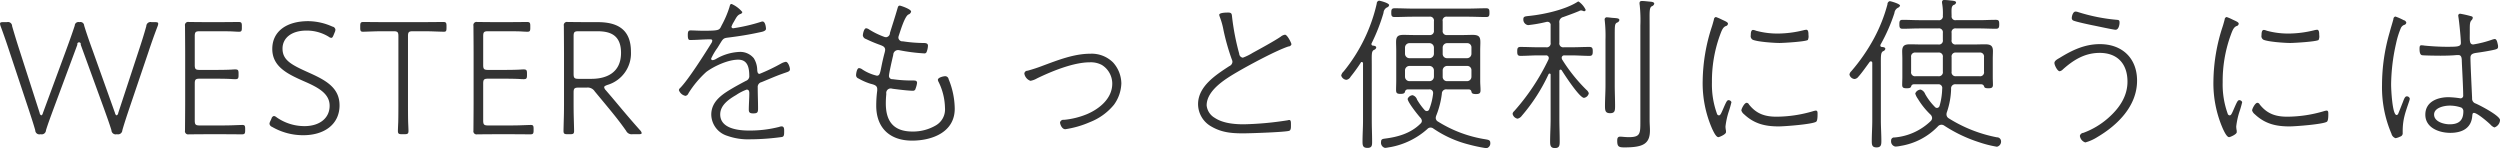 <svg xmlns="http://www.w3.org/2000/svg" width="604.998" height="35.87" viewBox="0 0 604.998 35.87">
  <defs>
    <style>
      .cls-1 {
        fill: #333;
        fill-rule: evenodd;
      }
    </style>
  </defs>
  <path id="WESTERをもっと便利に使うには" class="cls-1" d="M1192.02,4227.49c-0.72.12-1.36,0.28-1.36,1.16,0,1.44.32,8,.4,9.8a1.219,1.219,0,0,0,.84,1.28c1.04,0.44,5.92,2.96,5.92,4.03a2,2,0,0,1-1.36,1.77,2.432,2.432,0,0,1-.96-0.69c-0.6-.6-3.2-2.83-4-2.83-0.36,0-.36.4-0.4,0.68-0.2,3.07-2.52,4.15-5.32,4.15-2.68,0-6.04-1.2-6.04-4.4,0-3.15,2.96-4.23,5.64-4.23a21.758,21.758,0,0,1,2.88.28,0.644,0.644,0,0,0,.64-0.76c0-1.84-.24-6-0.32-7.92-0.04-.68.08-1.8-0.84-1.8h-0.36c-1.12.12-2.8,0.16-3.96,0.16-0.64,0-4.08-.04-4.48-0.12-0.52-.12-0.6-0.84-0.6-1.56,0-.68.12-0.84,0.48-0.84a5.466,5.466,0,0,1,.76.08c1.6,0.16,3.64.28,5.24,0.28,2.6,0,3.52,0,3.52-.92,0-1.12-.4-5.16-0.6-6.32,0-.08-0.04-0.2-0.04-0.32a0.454,0.454,0,0,1,.48-0.44,24.819,24.819,0,0,1,2.76.64,0.35,0.35,0,0,1,.28.36,1.039,1.039,0,0,1-.36.64c-0.4.48-.36,1.16-0.36,2.92,0,1.8-.16,2.88.84,2.88a26.333,26.333,0,0,0,4.56-1.16,3,3,0,0,1,.64-0.16c0.44,0,.6.68,0.72,1.24a1.988,1.988,0,0,1,.08.64c0,0.44-.24.56-0.92,0.72C1195.22,4227.01,1193.22,4227.33,1192.02,4227.49Zm-3.56,13.24a8.3,8.3,0,0,0-2.84-.48c-1.28,0-3.76.48-3.76,2.16,0,1.75,2.4,2.36,3.76,2.36,2.16,0,3.32-.88,3.32-3.12A0.982,0.982,0,0,0,1188.46,4240.73Zm-14.2,5.75v0.36a0.834,0.834,0,0,1-.64.92,3.846,3.846,0,0,1-1.08.37,1.511,1.511,0,0,1-1-1.09,28.4,28.4,0,0,1-2.28-11.79,45.712,45.712,0,0,1,1.84-12.72c0.28-1.08.64-2.16,0.92-3.24a0.6,0.6,0,0,1,.48-0.6,13.922,13.922,0,0,1,2,.88,0.821,0.821,0,0,1,.64.6,0.674,0.674,0,0,1-.56.56,1.5,1.5,0,0,0-.8.84,20.334,20.334,0,0,0-1.12,3.64,46.509,46.509,0,0,0-1.2,10c0,1,.28,7.31,1.32,7.31a0.449,0.449,0,0,0,.36-0.23c0.16-.32.96-2.4,1.16-2.88,0.28-.76.52-1.4,0.92-1.4a0.709,0.709,0,0,1,.76.56,2.443,2.443,0,0,1-.12.52C1174.94,4241.85,1174.26,4243.48,1174.26,4246.48Zm-18.36-2.32c-0.96.61-7.6,1.12-9.04,1.12-3.32,0-5.92-.63-8.4-2.95a1.843,1.843,0,0,1-.64-0.92c0-.36.72-1.84,1.28-1.84a0.665,0.665,0,0,1,.56.4c1.8,2.28,3.88,2.96,6.68,2.96a31.631,31.631,0,0,0,8.8-1.32,4.185,4.185,0,0,1,.68-0.16c0.48,0,.44.47,0.44,0.92C1156.26,4242.76,1156.26,4243.97,1155.9,4244.16Zm-8.84-19.07c-1.28,0-5.44-.28-6.52-0.8a1,1,0,0,1-.44-1.08c0-.36,0-1.28.56-1.28a2.428,2.428,0,0,1,.72.2,20.016,20.016,0,0,0,5.32.68,26.539,26.539,0,0,0,6.16-.8,3.434,3.434,0,0,1,.68-0.12c0.52,0,.52.8,0.52,1.28a2.013,2.013,0,0,1-.16,1.2C1153.34,4224.77,1148.02,4225.09,1147.06,4225.09Zm-13.08,20.19a4.886,4.886,0,0,0,.12,1.04v0.36c0,0.52-1.6,1.2-1.84,1.2-0.6,0-1.24-1.48-1.48-1.96a27.452,27.452,0,0,1-2.32-11.71,43.66,43.66,0,0,1,2.2-13c0.2-.6.36-1.2,0.52-1.8a0.609,0.609,0,0,1,.48-0.6,11.036,11.036,0,0,1,1.48.64c0.96,0.44,1.44.64,1.44,1a0.667,0.667,0,0,1-.56.56c-0.72.32-1,1.16-1.44,2.36a32.522,32.522,0,0,0-1.88,11.24,20.729,20.729,0,0,0,1.2,7.55,0.548,0.548,0,0,0,.48.45c0.4,0,.56-0.48,1.36-2.32,0.44-.96.64-1.36,0.96-1.36a0.75,0.75,0,0,1,.72.48,24.46,24.46,0,0,1-.68,2.36A18.371,18.371,0,0,0,1133.98,4245.28Zm-36.52,3.88a1.913,1.913,0,0,1-1.32-1.6,0.943,0.943,0,0,1,.84-0.72,19.026,19.026,0,0,0,5.88-3.47c2.68-2.32,4.8-5.24,4.8-8.92,0-4.28-2.4-6.96-6.72-6.96-3.6,0-6.32,1.68-8.92,4a1.473,1.473,0,0,1-.76.44c-0.56,0-1.28-1.48-1.28-2,0-.56.8-0.96,1.28-1.24,3.04-1.88,6.08-3.32,9.72-3.32,5.4,0,9,3.4,9,8.84,0,6.12-4.68,10.75-9.64,13.67A10.779,10.779,0,0,1,1097.46,4249.16Zm1.96-28.31c-1-.2-4-0.84-4.8-1.16a0.649,0.649,0,0,1-.44-0.64c0-.44.28-1.56,0.92-1.56a2.008,2.008,0,0,1,.48.08,43.118,43.118,0,0,0,9.56,1.92c0.48,0.04.6,0.16,0.6,0.68,0,0.56-.24,1.72-0.96,1.72C1104.26,4221.89,1100.26,4221.01,1099.42,4220.85Zm-23.36,27.07a0.969,0.969,0,0,1,1,.88,1.267,1.267,0,0,1-1,1.4,27.341,27.341,0,0,1-4.4-1.12,34.6,34.6,0,0,1-8.36-4,1.144,1.144,0,0,0-1.52.2,16.04,16.04,0,0,1-9.04,4.72,7.028,7.028,0,0,1-1.24.16,1.259,1.259,0,0,1-1.04-1.4,0.718,0.718,0,0,1,.8-0.8,14.333,14.333,0,0,0,8.84-4.03,1.065,1.065,0,0,0,.28-0.68,1.234,1.234,0,0,0-.44-0.88,18.506,18.506,0,0,1-3-3.76,4.269,4.269,0,0,1-.64-1.28,1.46,1.46,0,0,1,1.32-.96,1.8,1.8,0,0,1,1.08,1.08,14.473,14.473,0,0,0,2.32,3.08,0.7,0.7,0,0,0,.56.28,0.689,0.689,0,0,0,.6-0.48,16.385,16.385,0,0,0,.64-4.16,0.9,0.9,0,0,0-1.04-1.08h-5.88a0.642,0.642,0,0,0-.6.56c-0.12.2-.2,0.4-1.04,0.4-0.8,0-1.12-.12-1.12-0.84,0-.64.04-1.24,0.04-1.84v-4.48c0-.6-0.04-1.2-0.04-1.8,0-1.4.64-1.68,1.92-1.68,0.84,0,1.68.04,2.56,0.04h4.24a0.951,0.951,0,0,0,1.12-1.12v-1.68a0.938,0.938,0,0,0-1.12-1.08h-4.52c-1.36,0-2.76.08-4.12,0.08-0.72,0-.76-0.44-0.76-1.08,0-.76.08-1.08,0.8-1.08,1.36,0,2.72.08,4.08,0.08h4.52a0.938,0.938,0,0,0,1.12-1.08,13.773,13.773,0,0,0-.16-2.88,1.361,1.361,0,0,1-.04-0.4,0.491,0.491,0,0,1,.6-0.52,10.541,10.541,0,0,1,1.12.08c0.88,0.12,1.68.08,1.68,0.56a0.772,0.772,0,0,1-.6.56c-0.56.36-.52,0.92-0.48,2.64a0.912,0.912,0,0,0,1.08,1.04h5.56c1.36,0,2.68-.08,4.04-0.08,0.76,0,.84.28,0.84,1.08,0,0.64-.04,1.08-0.76,1.08-1.36,0-2.76-.08-4.12-0.08h-5.56a0.912,0.912,0,0,0-1.08,1.08v1.68a0.925,0.925,0,0,0,1.08,1.12h4.48c0.84,0,1.68-.04,2.52-0.04,1.28,0,1.92.28,1.92,1.64,0,0.64-.04,1.24-0.04,1.84v4.48c0,0.6.04,1.2,0.04,1.84,0,0.72-.36.84-1.12,0.84s-0.92-.16-1-0.4a0.723,0.723,0,0,0-.64-0.56h-6.2a0.992,0.992,0,0,0-1.16,1.12,18.692,18.692,0,0,1-1,5.56,1.605,1.605,0,0,0-.12.6,1.1,1.1,0,0,0,.56.96A33.95,33.95,0,0,0,1076.06,4247.92Zm-13.08-19.39a0.965,0.965,0,0,0-1.12-1.12h-5.44a0.965,0.965,0,0,0-1.12,1.12v3.48a0.951,0.951,0,0,0,1.12,1.12h5.44a0.965,0.965,0,0,0,1.12-1.12v-3.48Zm2.12,3.48a0.952,0.952,0,0,0,1.08,1.12h5.64a0.951,0.951,0,0,0,1.12-1.12v-3.48a0.965,0.965,0,0,0-1.12-1.12h-5.64a0.952,0.952,0,0,0-1.08,1.12v3.48Zm-13.84-14.16a41.827,41.827,0,0,1-3.36,7.64,0.361,0.361,0,0,0-.04.2,0.327,0.327,0,0,0,.32.36c0.32,0.04.88,0.04,0.88,0.48a0.776,0.776,0,0,1-.56.56c-0.6.4-.52,1.16-0.52,4.04v12.67c0,1.68.12,3.37,0.12,5.04,0,0.88-.08,1.52-1.16,1.52s-1.16-.6-1.16-1.52c0-1.67.12-3.36,0.12-5.04v-13.91a0.353,0.353,0,0,0-.32-0.36,0.416,0.416,0,0,0-.32.16c-0.68.92-2,2.8-2.72,3.56a1.338,1.338,0,0,1-.92.56,1.372,1.372,0,0,1-1.24-1.08,1.339,1.339,0,0,1,.44-0.8,44.434,44.434,0,0,0,5.52-8,38.044,38.044,0,0,0,3.24-8.2,0.746,0.746,0,0,1,.56-0.76c0.2,0,2.48.64,2.48,1.08a0.837,0.837,0,0,1-.52.52A1.643,1.643,0,0,0,1051.26,4217.85Zm-18.96,26.31c-0.96.61-7.6,1.12-9.04,1.12-3.32,0-5.92-.63-8.4-2.95a1.843,1.843,0,0,1-.64-0.92c0-.36.72-1.84,1.28-1.84a0.665,0.665,0,0,1,.56.4c1.8,2.28,3.88,2.96,6.68,2.96a31.631,31.631,0,0,0,8.8-1.32,4.185,4.185,0,0,1,.68-0.16c0.48,0,.44.47,0.44,0.92C1032.66,4242.76,1032.66,4243.97,1032.3,4244.16Zm-8.84-19.07c-1.28,0-5.44-.28-6.52-0.8a1,1,0,0,1-.44-1.08c0-.36,0-1.28.56-1.28a2.428,2.428,0,0,1,.72.2,20.016,20.016,0,0,0,5.32.68,26.539,26.539,0,0,0,6.16-.8,3.434,3.434,0,0,1,.68-0.12c0.52,0,.52.8,0.52,1.28a2.013,2.013,0,0,1-.16,1.2C1029.74,4224.77,1024.42,4225.09,1023.46,4225.09Zm-13.08,20.19a4.886,4.886,0,0,0,.12,1.04v0.36c0,0.52-1.6,1.2-1.84,1.2-0.6,0-1.24-1.48-1.48-1.96a27.452,27.452,0,0,1-2.32-11.71,43.66,43.66,0,0,1,2.2-13c0.2-.6.36-1.2,0.52-1.8a0.609,0.609,0,0,1,.48-0.6,11.036,11.036,0,0,1,1.48.64c0.96,0.44,1.44.64,1.44,1a0.667,0.667,0,0,1-.56.56c-0.72.32-1,1.16-1.44,2.36a32.522,32.522,0,0,0-1.88,11.24,20.729,20.729,0,0,0,1.2,7.55,0.548,0.548,0,0,0,.48.45c0.4,0,.56-0.48,1.36-2.32,0.44-.96.64-1.36,0.96-1.36a0.75,0.75,0,0,1,.72.48,24.46,24.46,0,0,1-.68,2.36A18.371,18.371,0,0,0,1010.38,4245.28Zm-18.363-24.31v22.79c0,0.84.08,1.68,0.08,2.48,0,3.28-1.68,4.12-6.159,4.12-1.36,0-1.76-.16-1.76-1.6,0-.56.08-1,0.72-1,0.44,0,1.2.12,2.079,0.12,2.8,0,2.8-.84,2.8-3.79v-23.12a35.753,35.753,0,0,0-.16-5.08,1.641,1.641,0,0,1-.04-0.44c0-.44.28-0.52,0.64-0.52,0.48,0,1.4.12,1.92,0.16,0.4,0.04,1,.08,1,0.52a0.874,0.874,0,0,1-.6.6C991.9,4216.61,992.017,4217.57,992.017,4220.97Zm-8.439,3.32v11.04c0,1.68.08,3.32,0.08,5,0,1.12-.04,1.75-1.2,1.75s-1.24-.63-1.24-1.75c0-1.68.12-3.32,0.12-5v-11.04a33.194,33.194,0,0,0-.16-4.44c0-.12-0.039-0.28-0.039-0.4a0.516,0.516,0,0,1,.639-0.56c0.28,0,.8.08,1.2,0.12,1.28,0.08,1.72.12,1.72,0.56a0.8,0.8,0,0,1-.6.6C983.538,4220.53,983.578,4220.85,983.578,4224.29Zm-6.079,3.92c-1.48,0-2.919-.12-4.359-0.12h-1.76a0.591,0.591,0,0,0-.64.56,1.421,1.421,0,0,0,.08.4,40.306,40.306,0,0,0,5.879,7.36,1.735,1.735,0,0,1,.6.84,1.4,1.4,0,0,1-1.16,1.12c-1.08,0-4.719-5.6-5.4-6.68a0.4,0.4,0,0,0-.28-0.16,0.319,0.319,0,0,0-.28.36v11.63c0,1.8.08,3.56,0.08,5.36,0,0.96-.04,1.64-1.159,1.64-1.08,0-1.16-.68-1.16-1.6,0-1.8.12-3.6,0.12-5.4v-10.75a0.243,0.243,0,0,0-.24-0.28,0.342,0.342,0,0,0-.24.12,42.976,42.976,0,0,1-6.479,10.08,1.778,1.778,0,0,1-1.04.72,1.5,1.5,0,0,1-1.2-1.16,0.943,0.943,0,0,1,.36-0.64,53.3,53.3,0,0,0,8.319-12.52,1.168,1.168,0,0,0,.08-0.36,0.642,0.642,0,0,0-.72-0.64h-1.8c-1.44,0-2.919.12-4.359,0.12-0.72,0-.76-0.44-0.76-1.08s0.04-1.08.76-1.08c1.44,0,2.919.08,4.359,0.08h1.84a0.951,0.951,0,0,0,1.12-1.12v-4.16a0.749,0.749,0,0,0-.76-0.88,0.881,0.881,0,0,0-.32.04,34.381,34.381,0,0,1-4.359.76,1.35,1.35,0,0,1-1.16-1.44c0-.68.44-0.68,1.519-0.8,3.48-.36,8.519-1.48,11.478-3.32a0.725,0.725,0,0,1,.361-0.16,5.134,5.134,0,0,1,1.719,2,0.359,0.359,0,0,1-.36.36,0.742,0.742,0,0,1-.28-0.08,1.69,1.69,0,0,0-.479-0.12,1.137,1.137,0,0,0-.481.16c-1.239.52-2.479,0.96-3.8,1.44a1.235,1.235,0,0,0-.96,1.44v4.76a0.938,0.938,0,0,0,1.08,1.12h1.88c1.44,0,2.879-.08,4.319-0.08,0.76,0,.8.44,0.8,1.08C978.259,4227.73,978.219,4228.21,977.5,4228.21Zm-25.2,20.19c0.64,0.12,1.16.16,1.16,0.84a1.2,1.2,0,0,1-.92,1.32,38.714,38.714,0,0,1-4.359-.92,26.847,26.847,0,0,1-8.479-3.83,1.142,1.142,0,0,0-.719-0.25,1.059,1.059,0,0,0-.76.36,18.394,18.394,0,0,1-8.879,4.36c-0.36.04-1.04,0.2-1.36,0.2a1.277,1.277,0,0,1-.959-1.44c0-.64.32-0.72,0.879-0.8,3.2-.4,6.319-1.28,8.679-3.64a0.9,0.9,0,0,0,.32-0.67,1.282,1.282,0,0,0-.4-0.8c-0.64-.72-3.04-3.72-3.04-4.52a1.406,1.406,0,0,1,1.2-.88,1.6,1.6,0,0,1,1.08,1.08,15.69,15.69,0,0,0,1.8,2.48,0.764,0.764,0,0,0,.56.28,0.646,0.646,0,0,0,.6-0.48,14.781,14.781,0,0,0,.92-3.76v-0.16a0.828,0.828,0,0,0-1-.84H933.5a0.652,0.652,0,0,0-.679.56c-0.08.36-.36,0.52-1.08,0.52-0.92,0-1.08-.24-1.08-1,0-.72.04-1.44,0.04-2.16v-7.32c0-.72-0.04-1.4-0.04-2.08,0-1.4.52-1.72,1.84-1.72,0.8,0,1.559.04,2.359,0.04h3.84a0.979,0.979,0,0,0,1.119-1.12v-2.2a0.951,0.951,0,0,0-1.119-1.12h-3.92c-1.479,0-3,.08-4.479.08-0.76,0-.8-0.4-0.8-1.04,0-.68.04-1.08,0.8-1.08,1.48,0,3,.08,4.479.08h13.2c1.52,0,3-.08,4.479-0.08,0.76,0,.8.36,0.8,1.08,0,0.64-.04,1.04-0.76,1.04-1.519,0-3-.08-4.519-0.08h-4.959a0.925,0.925,0,0,0-1.08,1.12v2.2a0.952,0.952,0,0,0,1.08,1.12H946.9c0.76,0,1.52-.04,2.28-0.04,2.32,0,1.84,1.12,1.84,3.8v7.36c0,0.76.08,1.52,0.08,2.24,0,0.76-.32.92-1.12,0.92-0.88,0-1-.24-1.08-0.56a0.615,0.615,0,0,0-.64-0.56h-5.279a1.028,1.028,0,0,0-1.24,1.04,21.125,21.125,0,0,1-1.32,5.2,1.827,1.827,0,0,0-.16.64,1.018,1.018,0,0,0,.56.91A30.5,30.5,0,0,0,952.3,4248.4Zm-10.358-15.19a1.039,1.039,0,0,0,1.08,1.12h4.8a1.076,1.076,0,0,0,1.08-1.08v-1.52a1.007,1.007,0,0,0-1.08-1.08h-4.8a1.076,1.076,0,0,0-1.08,1.08v1.48Zm0-5.52a1.028,1.028,0,0,0,1.08,1.08h4.8a1.076,1.076,0,0,0,1.08-1.08v-1.44a1.019,1.019,0,0,0-1.08-1.12h-4.8a1.076,1.076,0,0,0-1.08,1.08v1.48Zm-2.12-1.44a1.093,1.093,0,0,0-1.119-1.12h-4.8a1.076,1.076,0,0,0-1.08,1.08v1.48a1.076,1.076,0,0,0,1.08,1.08h4.8a1.084,1.084,0,0,0,1.119-1.08v-1.44Zm0,5.48a1.084,1.084,0,0,0-1.119-1.08h-4.8a1.076,1.076,0,0,0-1.08,1.08v1.48a1.085,1.085,0,0,0,1.08,1.12h4.8a1.084,1.084,0,0,0,1.119-1.08v-1.52Zm-12.2-13.92a44.573,44.573,0,0,1-2.88,7.36,0.361,0.361,0,0,0-.04.2,0.368,0.368,0,0,0,.4.36c0.24,0.04.76,0.08,0.76,0.48a0.776,0.776,0,0,1-.56.56c-0.64.4-.52,1-0.52,4.08v13.04c0,1.67.08,3.35,0.08,5.03,0,0.92,0,1.56-1.12,1.56s-1.2-.6-1.2-1.52c0-1.68.12-3.4,0.12-5.07v-13.8a0.336,0.336,0,0,0-.28-0.4,0.266,0.266,0,0,0-.28.2,39.678,39.678,0,0,1-2.439,3.36,1.429,1.429,0,0,1-1.04.76,1.464,1.464,0,0,1-1.24-1.04,1.88,1.88,0,0,1,.6-1,40.042,40.042,0,0,0,8-16.4,0.7,0.7,0,0,1,.56-0.72c0.16,0,2.439.56,2.439,1.08a0.736,0.736,0,0,1-.52.56A1.574,1.574,0,0,0,927.621,4217.81Zm-35.081,14.12c-2.88,1.68-7.719,4.48-7.719,8.28a3.924,3.924,0,0,0,1.96,3c1.959,1.31,4.719,1.56,7.038,1.56a77.318,77.318,0,0,0,10.6-.97,1.39,1.39,0,0,1,.4-0.07c0.439,0,.4.64,0.4,1.23,0,0.52.04,1.28-.48,1.4-1.119.32-9.478,0.6-11.078,0.6-2.8,0-5.2-.2-7.678-1.64a6.23,6.23,0,0,1-3.24-5.43c0-4.32,4.319-7.08,7.559-9.2a1.2,1.2,0,0,0,.76-1.04,1.676,1.676,0,0,0-.16-0.6,54.217,54.217,0,0,1-2-7.04,18.1,18.1,0,0,0-.92-3.28,2.46,2.46,0,0,1-.12-0.44c0-.56,1.72-0.56,2.16-0.56,0.92,0,.88.4,0.96,1.16a59.13,59.13,0,0,0,1.719,8.8,1.019,1.019,0,0,0,.88.96,12.8,12.8,0,0,0,2.36-1.16c1.76-.96,5.279-2.88,6.8-3.92a2.073,2.073,0,0,1,1.04-.48c0.56,0,1.559,2,1.559,2.32a0.744,0.744,0,0,1-.72.52C901.7,4226.89,895.379,4230.29,892.54,4231.93Zm-35.961,12.31a23.461,23.461,0,0,1-5.959,1.72c-0.88,0-1.28-1.28-1.28-1.63a0.822,0.822,0,0,1,.96-0.64,19.252,19.252,0,0,0,5.519-1.36c3.039-1.28,6.159-3.8,6.159-7.4a5.32,5.32,0,0,0-2.52-4.52,5.68,5.68,0,0,0-2.919-.64c-3.96,0-9.2,2.16-12.758,3.88a4.872,4.872,0,0,1-1.6.6,2.243,2.243,0,0,1-1.48-1.76,0.745,0.745,0,0,1,.76-0.68,37.61,37.61,0,0,0,3.76-1.24c3.679-1.36,7.518-2.88,11.478-2.88a7.348,7.348,0,0,1,5.479,2.12,7.721,7.721,0,0,1,2,5.08,9.251,9.251,0,0,1-1.8,5.16A14.183,14.183,0,0,1,856.579,4244.24Zm-43.04,4.48c-5.359,0-8.679-3.04-8.679-8.47a27.988,27.988,0,0,1,.24-3.64v-0.36c0-.96-0.879-1.08-1.719-1.32a14.561,14.561,0,0,1-2.8-1.24,0.852,0.852,0,0,1-.6-0.8c0-.4.2-1.72,0.72-1.72a1.592,1.592,0,0,1,.84.36,11.01,11.01,0,0,0,3.479,1.48c1,0,.72-1.28,1.88-5.6a3.6,3.6,0,0,0,.12-0.64c0-.76-0.6-0.96-1.2-1.2a32.84,32.84,0,0,1-3.439-1.44,1.078,1.078,0,0,1-.76-0.84c0-.44.28-1.76,0.8-1.76a1.56,1.56,0,0,1,.76.32,19.078,19.078,0,0,0,3.519,1.72,1.461,1.461,0,0,0,.6.12,1.036,1.036,0,0,0,.88-1.04c0.6-1.96,1.24-3.88,1.8-5.84,0.119-.36.159-0.76,0.6-0.76,0.159,0,2.719.84,2.719,1.44a0.956,0.956,0,0,1-.68.72c-0.92.56-1.92,4-2.32,5.16a1.438,1.438,0,0,0-.08.44,0.968,0.968,0,0,0,1.08.88,34.5,34.5,0,0,0,4.6.4c0.879,0,1.479,0,1.479.68a4.667,4.667,0,0,1-.32,1.48,0.54,0.54,0,0,1-.6.36,43.38,43.38,0,0,1-5.959-.76,1.637,1.637,0,0,0-.439-0.04,1.163,1.163,0,0,0-1.08,1.16c-0.2.84-1.04,4.44-1.04,5.12a0.789,0.789,0,0,0,.88.76,33.123,33.123,0,0,0,4.439.32h0.6c0.48,0,.88.04,0.88,0.6a5.707,5.707,0,0,1-.36,1.36,0.6,0.6,0,0,1-.64.52c-1.2,0-3.679-.32-4.919-0.48a2.008,2.008,0,0,0-.48-0.08,1.094,1.094,0,0,0-1.04,1.32,22.532,22.532,0,0,0-.12,2.32c0,4.36,1.92,6.79,6.439,6.79a10.905,10.905,0,0,0,5.639-1.47,4.467,4.467,0,0,0,2.239-4.24,14.784,14.784,0,0,0-1.519-6.24,1.344,1.344,0,0,1-.2-0.56c0-.56,1.32-0.88,1.8-0.88a0.851,0.851,0,0,1,.8.72,19.266,19.266,0,0,1,1.48,7.16C823.857,4246.68,818.378,4248.72,813.539,4248.72ZM777.1,4234.57a1.185,1.185,0,0,0-.92,1.28c0,1.68.08,3.36,0.08,5.04,0,0.99-.12,1.24-1.16,1.24-0.68,0-1.079-.12-1.079-0.88,0-1.32.12-2.68,0.12-4,0-.44-0.08-0.88-0.64-0.88a12.017,12.017,0,0,0-2.56,1.32c-1.72,1-3.839,2.44-3.839,4.68,0,3.44,4.359,3.91,6.919,3.91a28.5,28.5,0,0,0,7.358-.88,1.605,1.605,0,0,1,.6-0.12c0.64,0,.6.72,0.6,1.2,0,0.88-.04,1.24-0.52,1.36a57.5,57.5,0,0,1-7.6.56,14.979,14.979,0,0,1-5.639-.84,5.467,5.467,0,0,1-3.88-5.12c0-3.43,3-5.15,5.6-6.67,0.92-.52,1.88-1.04,2.8-1.52a1.213,1.213,0,0,0,.8-1c0-1.92-.24-4.12-2.68-4.12s-5.759,1.52-7.719,2.96a24.5,24.5,0,0,0-4.319,5.16,0.968,0.968,0,0,1-.72.64,2.114,2.114,0,0,1-1.6-1.4,0.888,0.888,0,0,1,.319-0.52c1.92-1.92,5.96-8.28,7.519-10.8a1.256,1.256,0,0,0,.24-0.64c0-.32-0.32-0.32-0.56-0.32-1.6,0-3.2.16-4.759,0.16-0.36,0-.6-0.08-0.6-1.2,0-.88.16-1.12,0.68-1.12,0.76,0,1.92.08,3,.08,4.24,0,3.92-.16,4.56-1.4a24.106,24.106,0,0,0,1.839-4.32c0.12-.44.16-0.76,0.52-0.76a7.207,7.207,0,0,1,2.6,1.96,0.644,0.644,0,0,1-.52.48c-0.72.32-.92,0.8-1.56,1.92a5.133,5.133,0,0,0-.56,1.16,0.408,0.408,0,0,0,.44.36,42.741,42.741,0,0,0,6.719-1.56,1.168,1.168,0,0,1,.36-0.08c0.76,0,.84,1.68.84,1.76,0,0.6-1.04.76-1.64,0.88-2.519.56-5.119,0.96-7.718,1.28-1.16.16-1.08,0.4-2.4,2.48a15.013,15.013,0,0,0-1.52,2.6,0.359,0.359,0,0,0,.36.36,2.133,2.133,0,0,0,.8-0.28,12.229,12.229,0,0,1,5.759-1.72,4.248,4.248,0,0,1,3.4,1.52,5.507,5.507,0,0,1,.84,2.88c0.04,0.36.08,0.92,0.56,0.92a45.248,45.248,0,0,0,5.319-2.56,3.579,3.579,0,0,1,1.04-.36c0.56,0,1,1.32,1,1.8,0,0.6-.64.64-1.8,1.08C780.458,4233.13,778.778,4233.89,777.1,4234.57Zm-29.679,12.6H745.9a1.483,1.483,0,0,1-1.56-.81c-1.76-2.52-3.52-4.63-5.439-6.95l-2.16-2.6a2.016,2.016,0,0,0-1.96-.92h-1.959c-1,0-1.2.2-1.2,1.2v2.08c0,1.12,0,2.48.04,3.96s0.08,2.99.08,3.23c0,0.68-.2.81-0.96,0.81h-0.64c-0.76,0-.96-0.13-0.96-0.81,0-.24.04-1.88,0.08-3.28s0.04-2.79.04-3.91v-11.12c0-2.4-.04-6.76-0.04-7.12a0.767,0.767,0,0,1,.92-0.92c0.36,0,3.44.04,5.239,0.04h2.08c4.839,0,8,1.84,8,7.16a7.961,7.961,0,0,1-5.719,8.04c-0.519.2-.759,0.32-0.759,0.56a1.3,1.3,0,0,0,.4.72l1.439,1.68c2.16,2.56,3.96,4.76,6.839,7.99a1.386,1.386,0,0,1,.4.68C748.1,4247.08,747.9,4247.17,747.419,4247.17Zm-4.319-19.68c0-4.64-3.039-5.24-5.839-5.24h-4.439c-1,0-1.2.2-1.2,1.2v9.12c0,1,.2,1.2,1.2,1.2h3.119C739.461,4233.77,743.1,4232.37,743.1,4227.49Zm-21.96,19.71c-0.48,0-3.4-.03-5.6-0.03h-2c-1.959,0-4.759.03-5.239,0.03a0.766,0.766,0,0,1-.919-0.92c0-.64.039-4.63,0.039-7.03v-11.28c0-2.56-.039-6.76-0.039-7.04a0.766,0.766,0,0,1,.919-0.92c0.28,0,3.28.04,5.239,0.04h1.2c2.04,0,5.319-.04,5.6-0.04,0.68,0,.8.2,0.8,0.96v0.48c0,0.72-.12.92-0.68,0.92-0.4,0-1.08-.04-1.719-0.08-1.12-.04-2.64-0.04-4-0.04h-3.8c-1,0-1.2.2-1.2,1.2v6.96c0,1,.2,1.2,1.2,1.2h3c1.52,0,3.16,0,4.76-.08a8.281,8.281,0,0,1,.839-0.04c0.68,0,.8.2,0.8,0.96v0.44c0,0.76-.12.96-0.8,0.96-0.119,0-.48,0-0.92-0.04-1.479-.08-3.119-0.08-4.679-0.08h-3c-1,0-1.2.2-1.2,1.2v8.91c0,1,.2,1.21,1.2,1.21h4.6c1.12,0,2.4,0,3.559-.05,1.08-.04,1.92-0.07,2.16-0.07,0.56,0,.68.19,0.68,0.91v0.4C721.94,4247,721.82,4247.2,721.14,4247.2Zm-20.92-24.83c-0.32,0-1.56-.04-2.68-0.08-1.04-.04-2.239-0.04-3.079-0.04h-1.72c-1,0-1.2.2-1.2,1.2v15.72c0,1.48,0,3.56.04,5.11,0.04,0.88.08,1.8,0.08,2.08,0,0.68-.2.81-0.96,0.81h-0.64c-0.759,0-.959-0.13-0.959-0.81,0-.28.04-1.24,0.08-2.12,0.04-1.55.04-3.59,0.04-5.07v-15.72c0-1-.2-1.2-1.2-1.2h-1.64c-0.92,0-2.04,0-3.159.04-1.24.04-2.24,0.08-2.56,0.08-0.56,0-.68-0.2-0.68-0.92v-0.48c0-.76.12-0.96,0.8-0.96,0.28,0,3.559.04,5.6,0.04h8.079c1.919,0,5.319-.04,5.6-0.04,0.68,0,.8.2,0.8,0.96v0.48C700.86,4222.17,700.78,4222.37,700.22,4222.37Zm-25.24,17.8c0,4.6-3.679,7.24-8.758,7.24a14.937,14.937,0,0,1-7.559-2.01,0.991,0.991,0,0,1-.64-0.75,1.748,1.748,0,0,1,.2-0.64l0.28-.6a0.815,0.815,0,0,1,.6-0.65,1.33,1.33,0,0,1,.64.32,11.739,11.739,0,0,0,6.759,2.13c3.639,0,6.079-1.92,6.079-4.92,0-2.92-2.68-4.4-6.079-5.88-4-1.76-7.8-3.52-7.8-7.88,0-4.24,3.44-6.72,8.679-6.72a14.5,14.5,0,0,1,5.879,1.32,0.859,0.859,0,0,1,.72.72,1.633,1.633,0,0,1-.16.64l-0.28.68c-0.2.48-.32,0.68-0.56,0.68a1.181,1.181,0,0,1-.64-0.28,10.141,10.141,0,0,0-5.359-1.48c-3.64,0-5.8,1.8-5.8,4.36,0,2.76,2.039,3.88,6.239,5.76C671.541,4234.05,674.98,4235.85,674.98,4240.17Zm-23.639,7.03c-0.48,0-3.4-.03-5.6-0.03h-2c-1.96,0-4.759.03-5.239,0.03a0.767,0.767,0,0,1-.92-0.92c0-.64.04-4.63,0.04-7.03v-11.28c0-2.56-.04-6.76-0.04-7.04a0.767,0.767,0,0,1,.92-0.92c0.28,0,3.279.04,5.239,0.04h1.2c2.04,0,5.319-.04,5.6-0.04,0.68,0,.8.2,0.8,0.96v0.48c0,0.72-.12.92-0.68,0.92-0.4,0-1.08-.04-1.72-0.08-1.12-.04-2.639-0.04-4-0.04h-3.8c-1,0-1.2.2-1.2,1.2v6.96c0,1,.2,1.2,1.2,1.2h3c1.52,0,3.159,0,4.759-.08a8.3,8.3,0,0,1,.84-0.04c0.68,0,.8.2,0.8,0.96v0.44c0,0.76-.12.96-0.8,0.96-0.12,0-.48,0-0.92-0.04-1.48-.08-3.119-0.08-4.679-0.08h-3c-1,0-1.2.2-1.2,1.2v8.91c0,1,.2,1.21,1.2,1.21h4.6c1.119,0,2.4,0,3.559-.05,1.08-.04,1.92-0.07,2.16-0.07,0.56,0,.68.19,0.68,0.91v0.4C652.141,4247,652.021,4247.2,651.341,4247.2Zm-22.564-20.07-4.759,14.04c-0.56,1.68-1.119,3.35-1.6,5.03a1.045,1.045,0,0,1-1.32.97,1.031,1.031,0,0,1-1.32-.97c-0.52-1.68-1.12-3.32-1.72-5l-5.719-15.71a0.423,0.423,0,1,0-.8,0L605.7,4241.2c-0.6,1.65-1.239,3.32-1.759,5a1.045,1.045,0,0,1-1.32.97,1,1,0,0,1-1.28-.97c-0.48-1.68-1.04-3.35-1.6-5.07l-4.639-13.96c-0.68-2.08-1.4-4.16-2.159-6.2a1.736,1.736,0,0,1-.12-0.56c0-.28.2-0.36,0.759-0.36h0.92a0.988,0.988,0,0,1,1.24.96c0.52,1.8,1.2,4.04,1.88,6.12l4.8,14.92a0.65,0.65,0,0,0,.4.56,0.7,0.7,0,0,0,.36-0.53l5.519-14.95c0.76-2.08,1.52-4.16,2.2-6.24a0.886,0.886,0,0,1,1.119-.84,0.906,0.906,0,0,1,1.16.84c0.64,2.08,1.36,4.12,2.12,6.2l5.359,14.99a0.7,0.7,0,0,0,.36.53,0.65,0.65,0,0,0,.4-0.56l4.919-14.96c0.68-2.04,1.32-4.04,1.88-6.08a1.02,1.02,0,0,1,1.279-.96h0.84c0.56,0,.76.08,0.76,0.36a1.763,1.763,0,0,1-.12.56C630.177,4223.05,629.457,4225.09,628.777,4227.13Z" transform="translate(-592.812 -4214.69)"/>
</svg>
